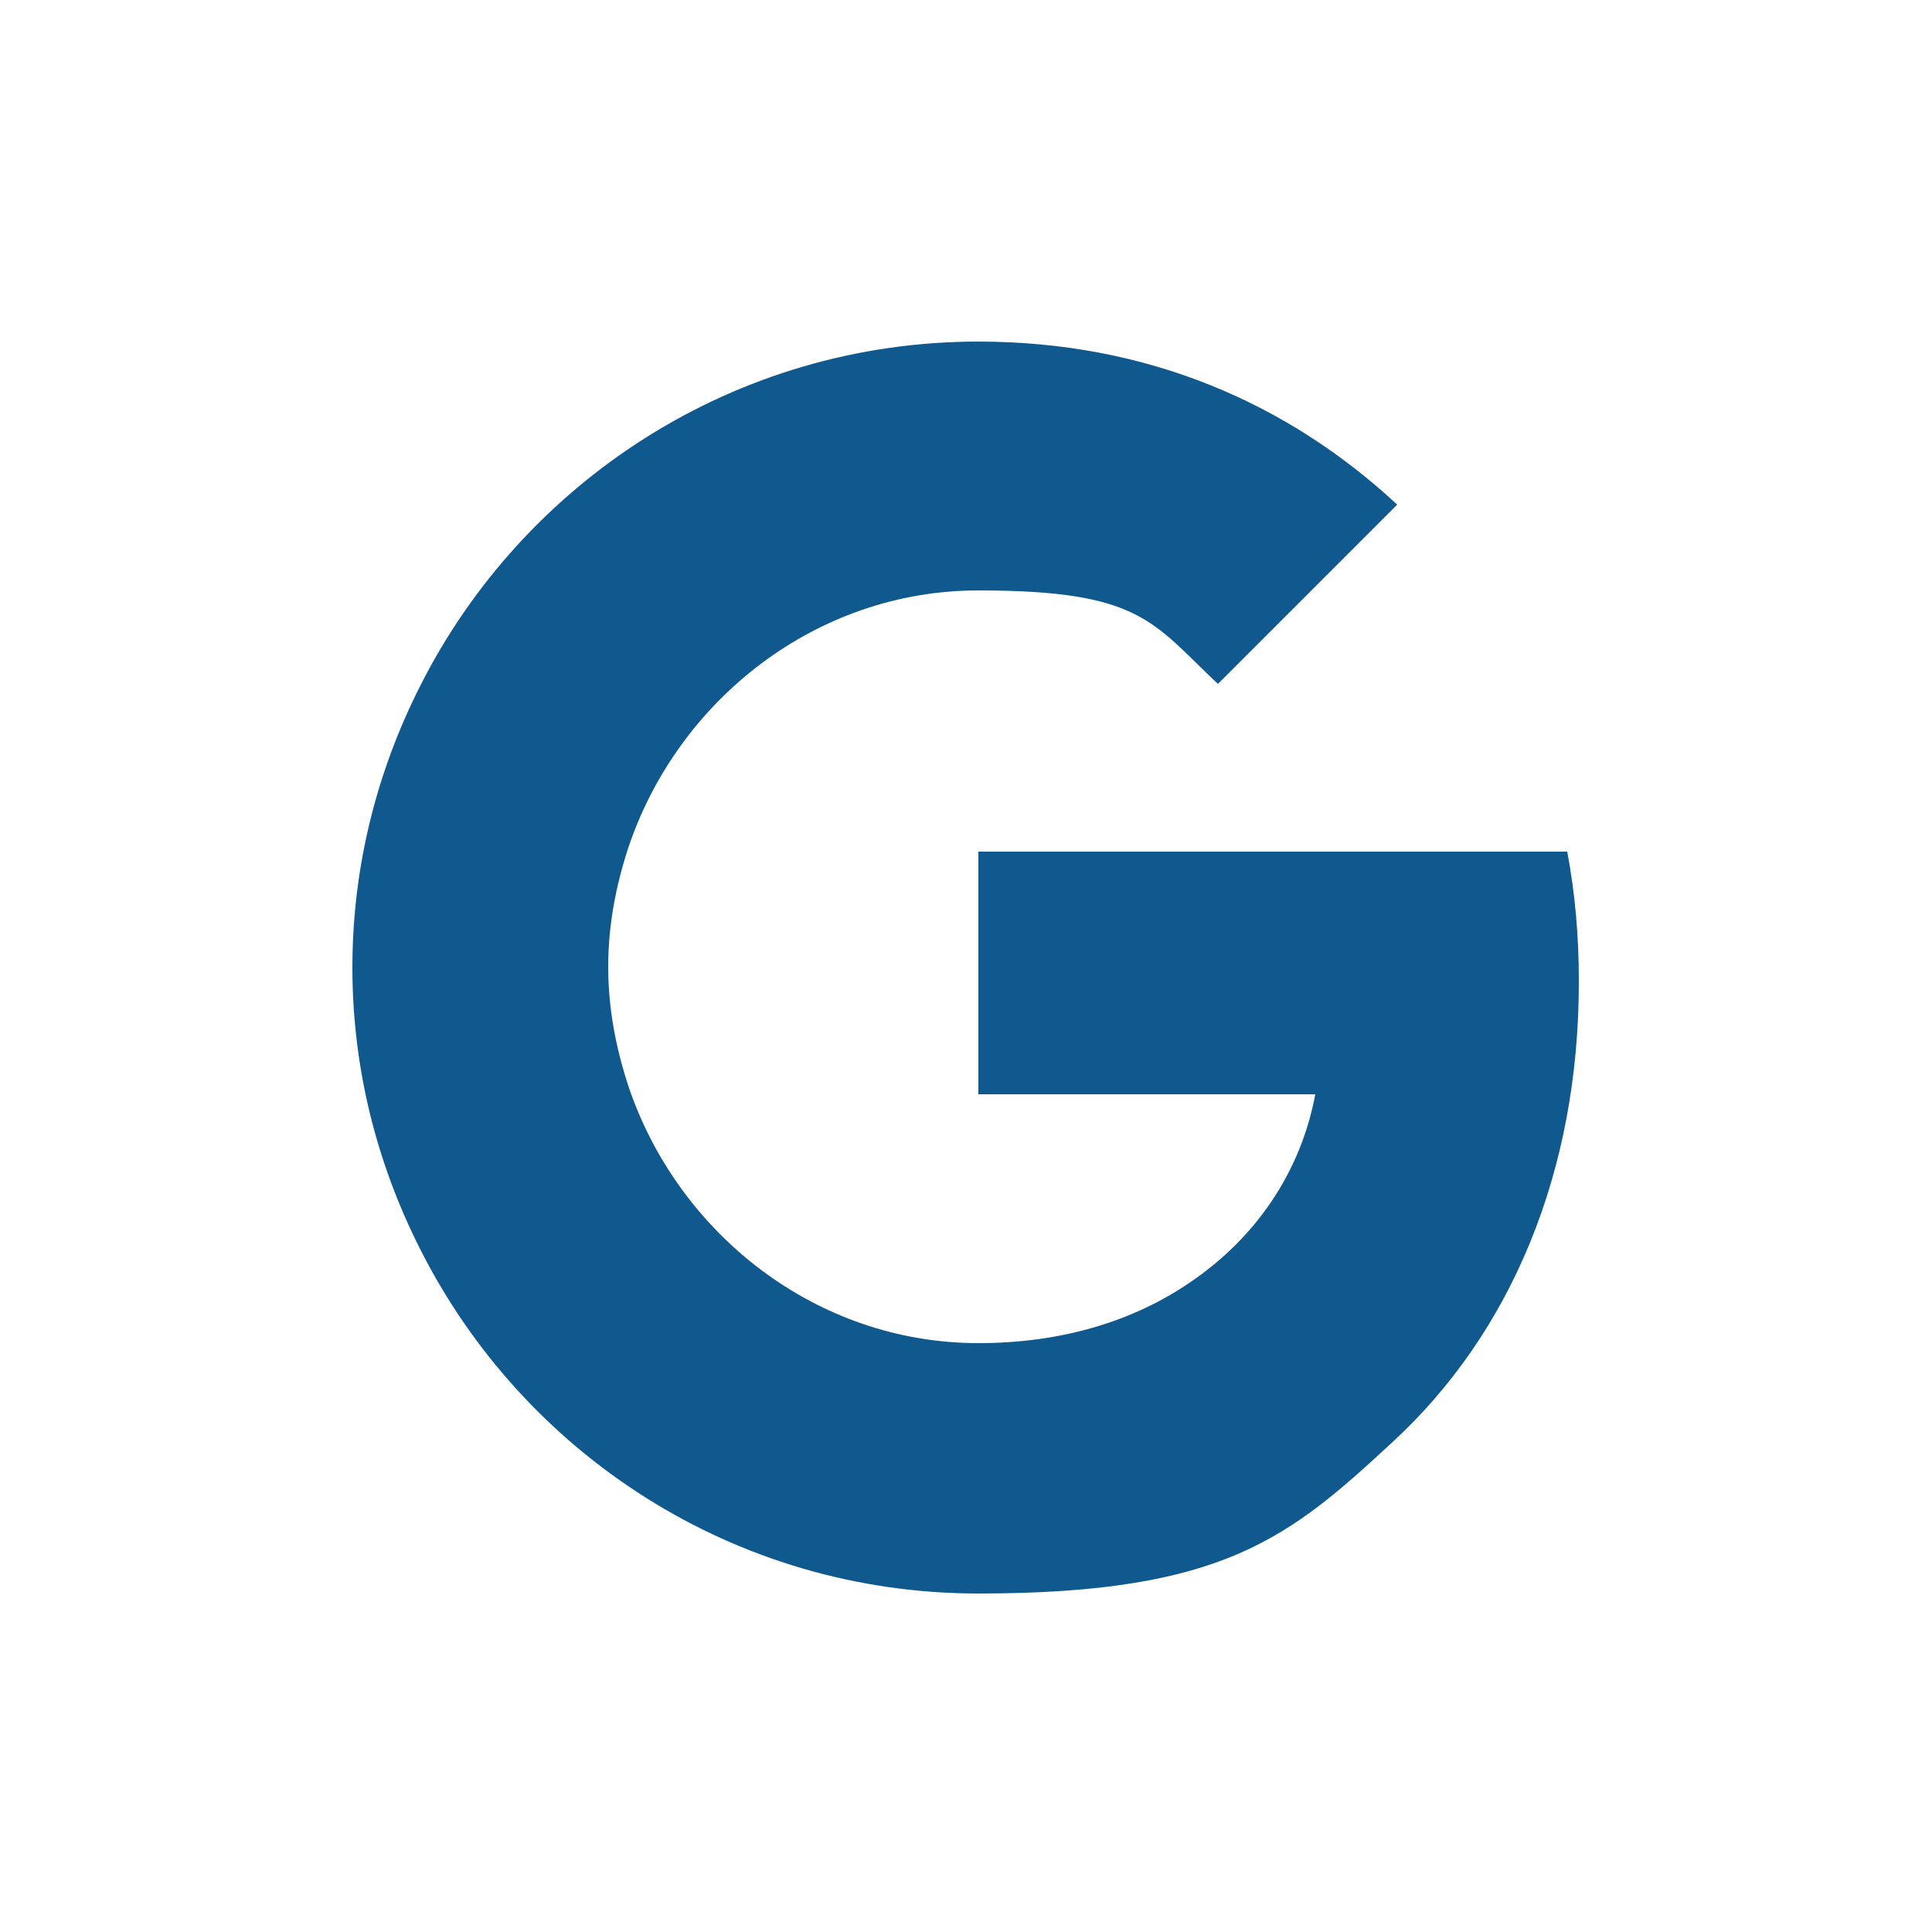 <svg style="fill: #10598E; color: #10598E;" xmlns="http://www.w3.org/2000/svg" viewBox="0 0 250 250">
	<path d="M204.3,126.8c0-5.7-.5-11.3-1.5-16.6h-76.2v31.4h43.6c-1.9,10.1-7.7,18.6-16.3,24.4h0c-7.2,4.9-16.4,7.8-27.3,7.8-21,0-38.9-14.2-45.3-33.3h0s0,0,0,0c-1.6-4.9-2.6-10-2.6-15.4s1-10.5,2.6-15.4c6.4-19.1,24.3-33.3,45.3-33.3s22.5,4.1,31,12.1l23.2-23.2c-14.1-13.1-32.3-21.1-54.2-21.1-31.6,0-59,18.2-72.3,44.7-5.5,10.9-8.7,23.2-8.7,36.3s3.2,25.4,8.7,36.3h0c13.3,26.5,40.6,44.7,72.3,44.7s40.2-7.2,53.6-19.6h0c15.3-14.1,24.1-34.9,24.1-59.5Z"/>
</svg>